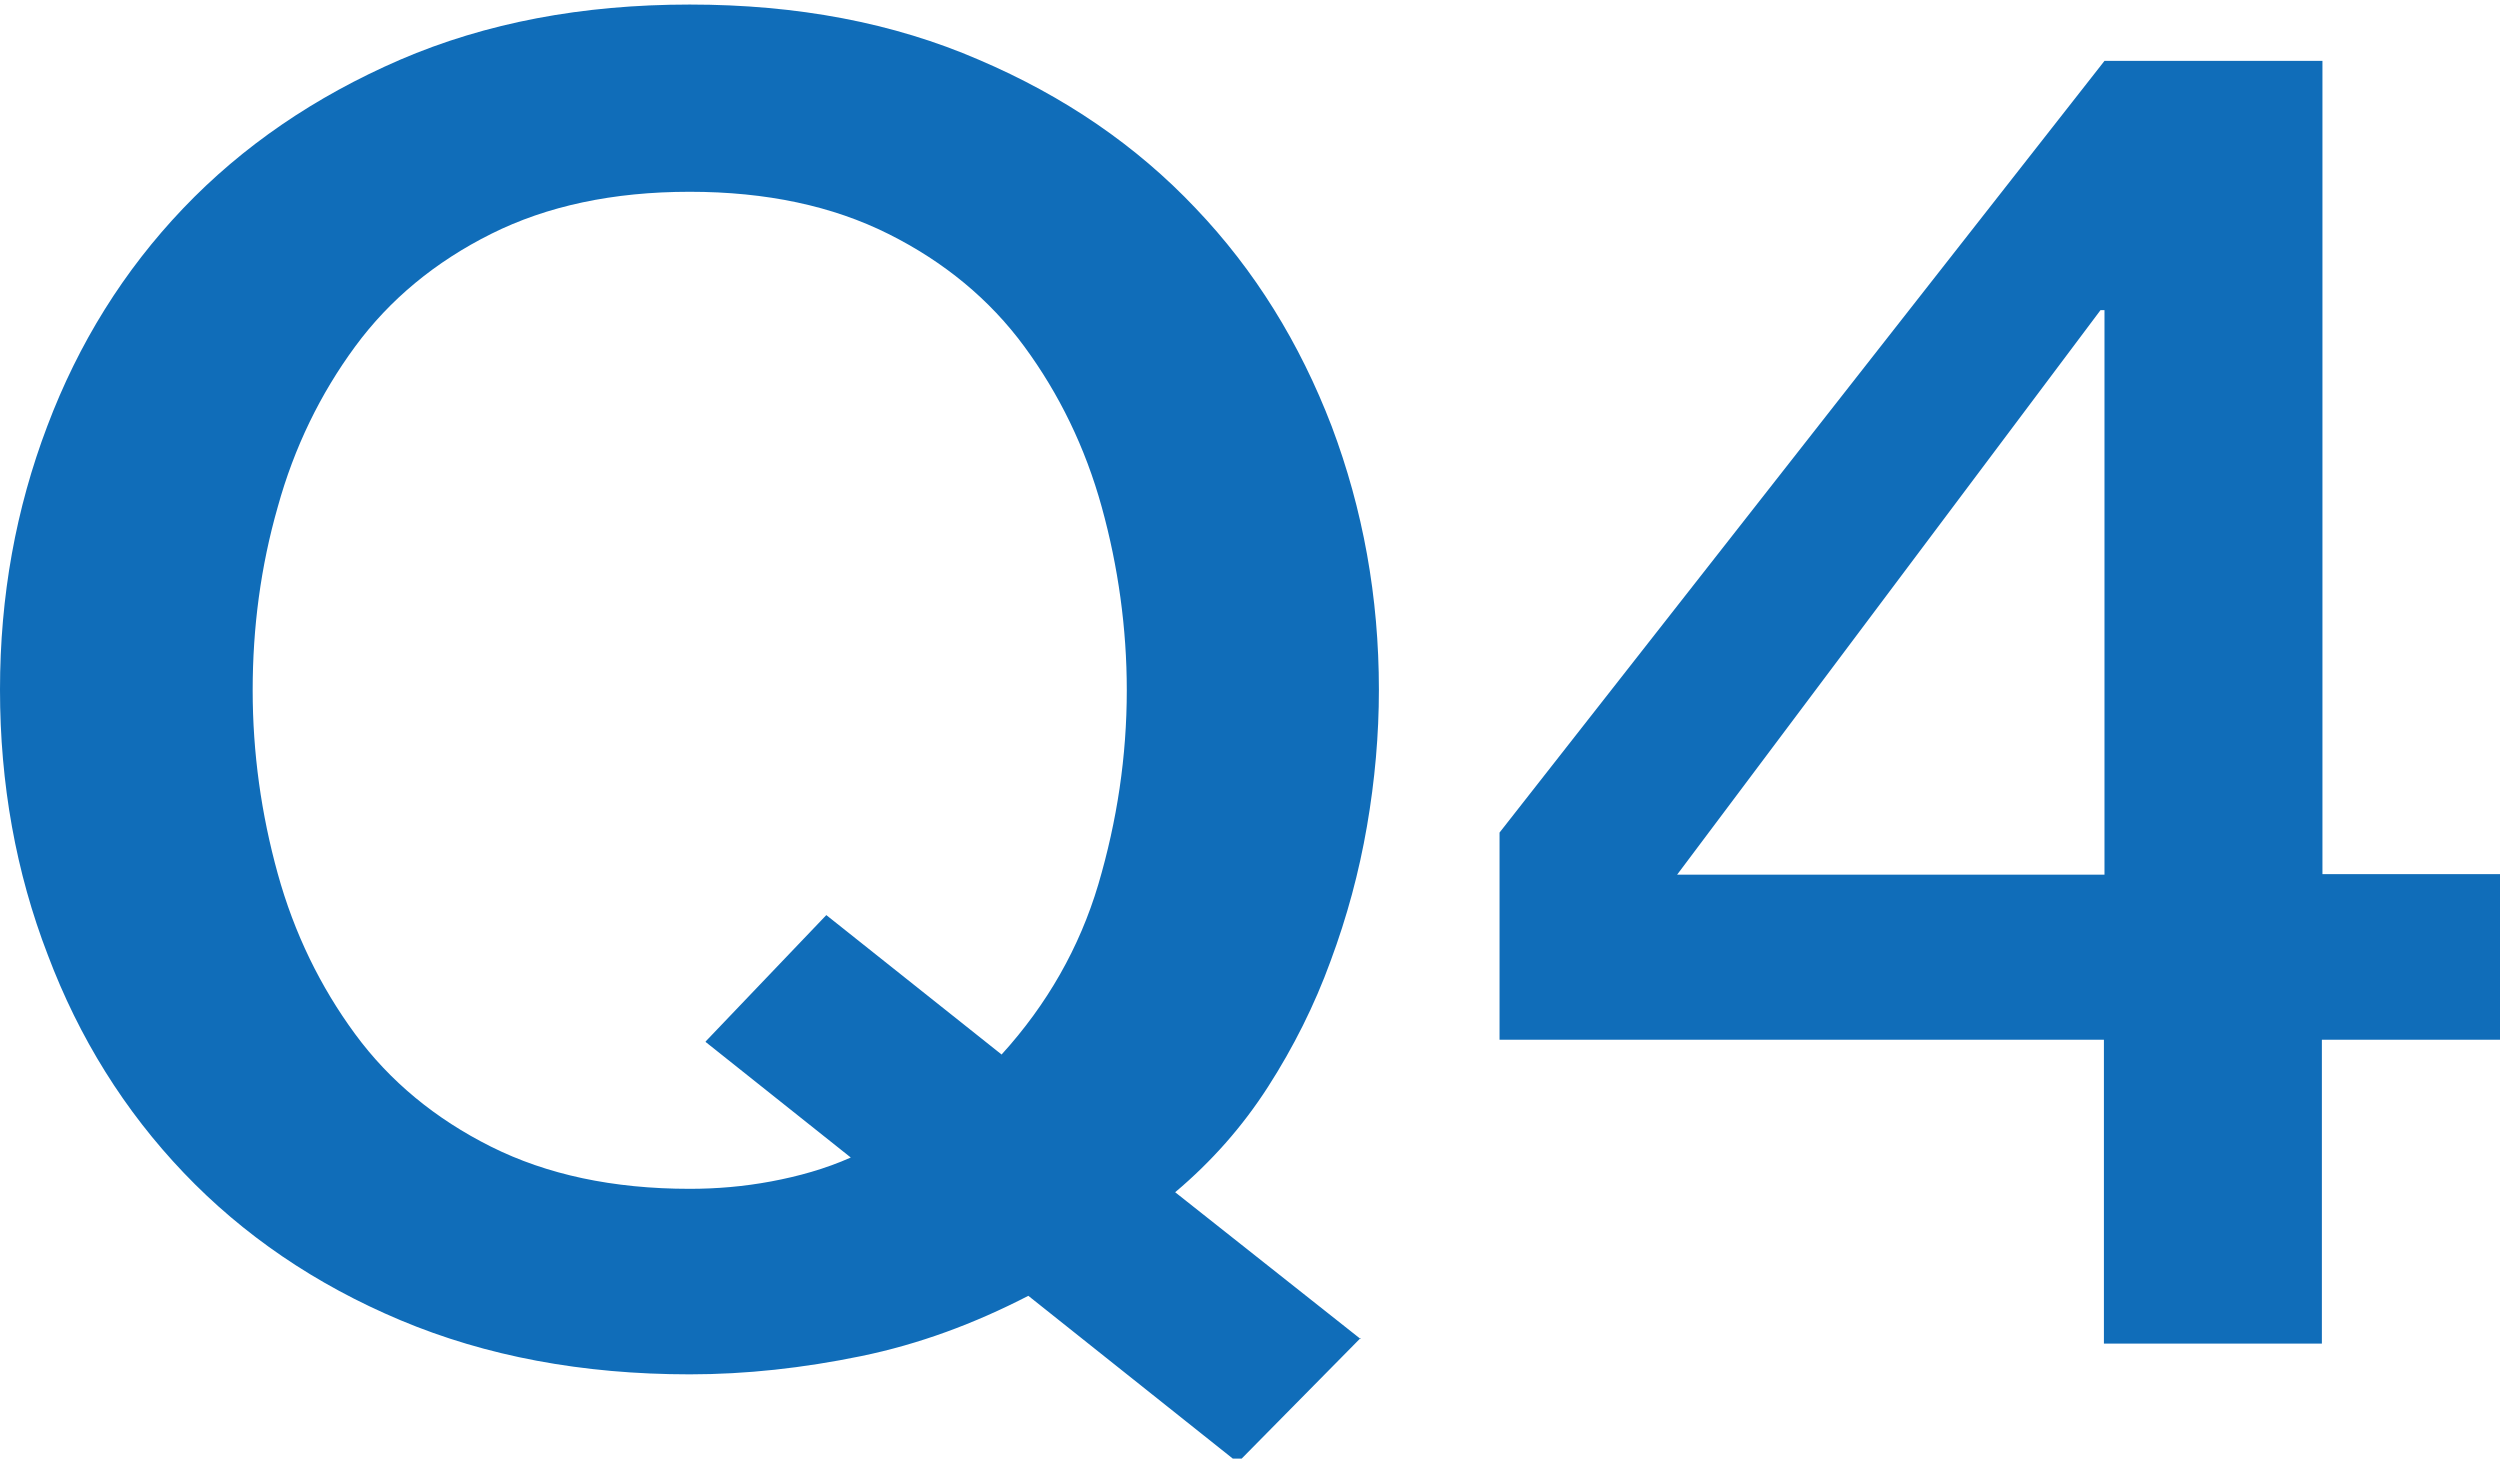 <?xml version="1.0" encoding="UTF-8"?>
<svg id="_レイヤー_4" xmlns="http://www.w3.org/2000/svg" viewBox="0 0 43.93 25.63">
  <defs>
    <style>
      .cls-1 {
        fill: #106db9;
      }
    </style>
  </defs>
  <path class="cls-1" d="M23.91,23.51l-2.16,2.19-3.68-2.93c-.95.49-1.92.85-2.94,1.06-1.02.21-2.02.32-3.01.32-1.89,0-3.58-.32-5.08-.95-1.5-.63-2.77-1.5-3.81-2.59-1.04-1.09-1.84-2.37-2.39-3.83C.28,15.33,0,13.77,0,12.12s.28-3.18.83-4.63c.55-1.46,1.35-2.74,2.39-3.83s2.31-1.96,3.81-2.61C8.54.4,10.23.08,12.12.08s3.58.32,5.08.97c1.5.64,2.77,1.51,3.81,2.61,1.04,1.09,1.83,2.37,2.39,3.83.55,1.46.83,3,.83,4.63,0,.79-.07,1.59-.21,2.4-.14.81-.35,1.59-.64,2.37-.28.77-.65,1.51-1.1,2.21s-.99,1.31-1.63,1.85l3.26,2.58ZM12.4,18.3l2.12-2.22,3.08,2.45c.8-.88,1.37-1.88,1.7-2.99.33-1.12.5-2.25.5-3.41,0-1.09-.15-2.17-.44-3.22s-.75-1.99-1.36-2.82-1.41-1.49-2.39-1.98-2.14-.74-3.49-.74-2.51.25-3.49.74c-.98.49-1.78,1.15-2.39,1.98-.61.83-1.07,1.77-1.36,2.82-.3,1.05-.44,2.12-.44,3.22s.15,2.17.44,3.22c.29,1.05.75,1.99,1.36,2.82.61.83,1.41,1.49,2.39,1.98.98.49,2.14.74,3.49.74.47,0,.95-.04,1.43-.13.48-.09.95-.22,1.4-.42l-2.55-2.03Z"/>
  <path class="cls-1" d="M43.99,18.27h-3.19v5.34h-3.83v-5.34h-10.62v-3.64L36.98,1.07h3.83v14.29h3.19v2.9ZM29.47,15.37h7.51V5.45h-.07l-7.44,9.92Z"/>
</svg>